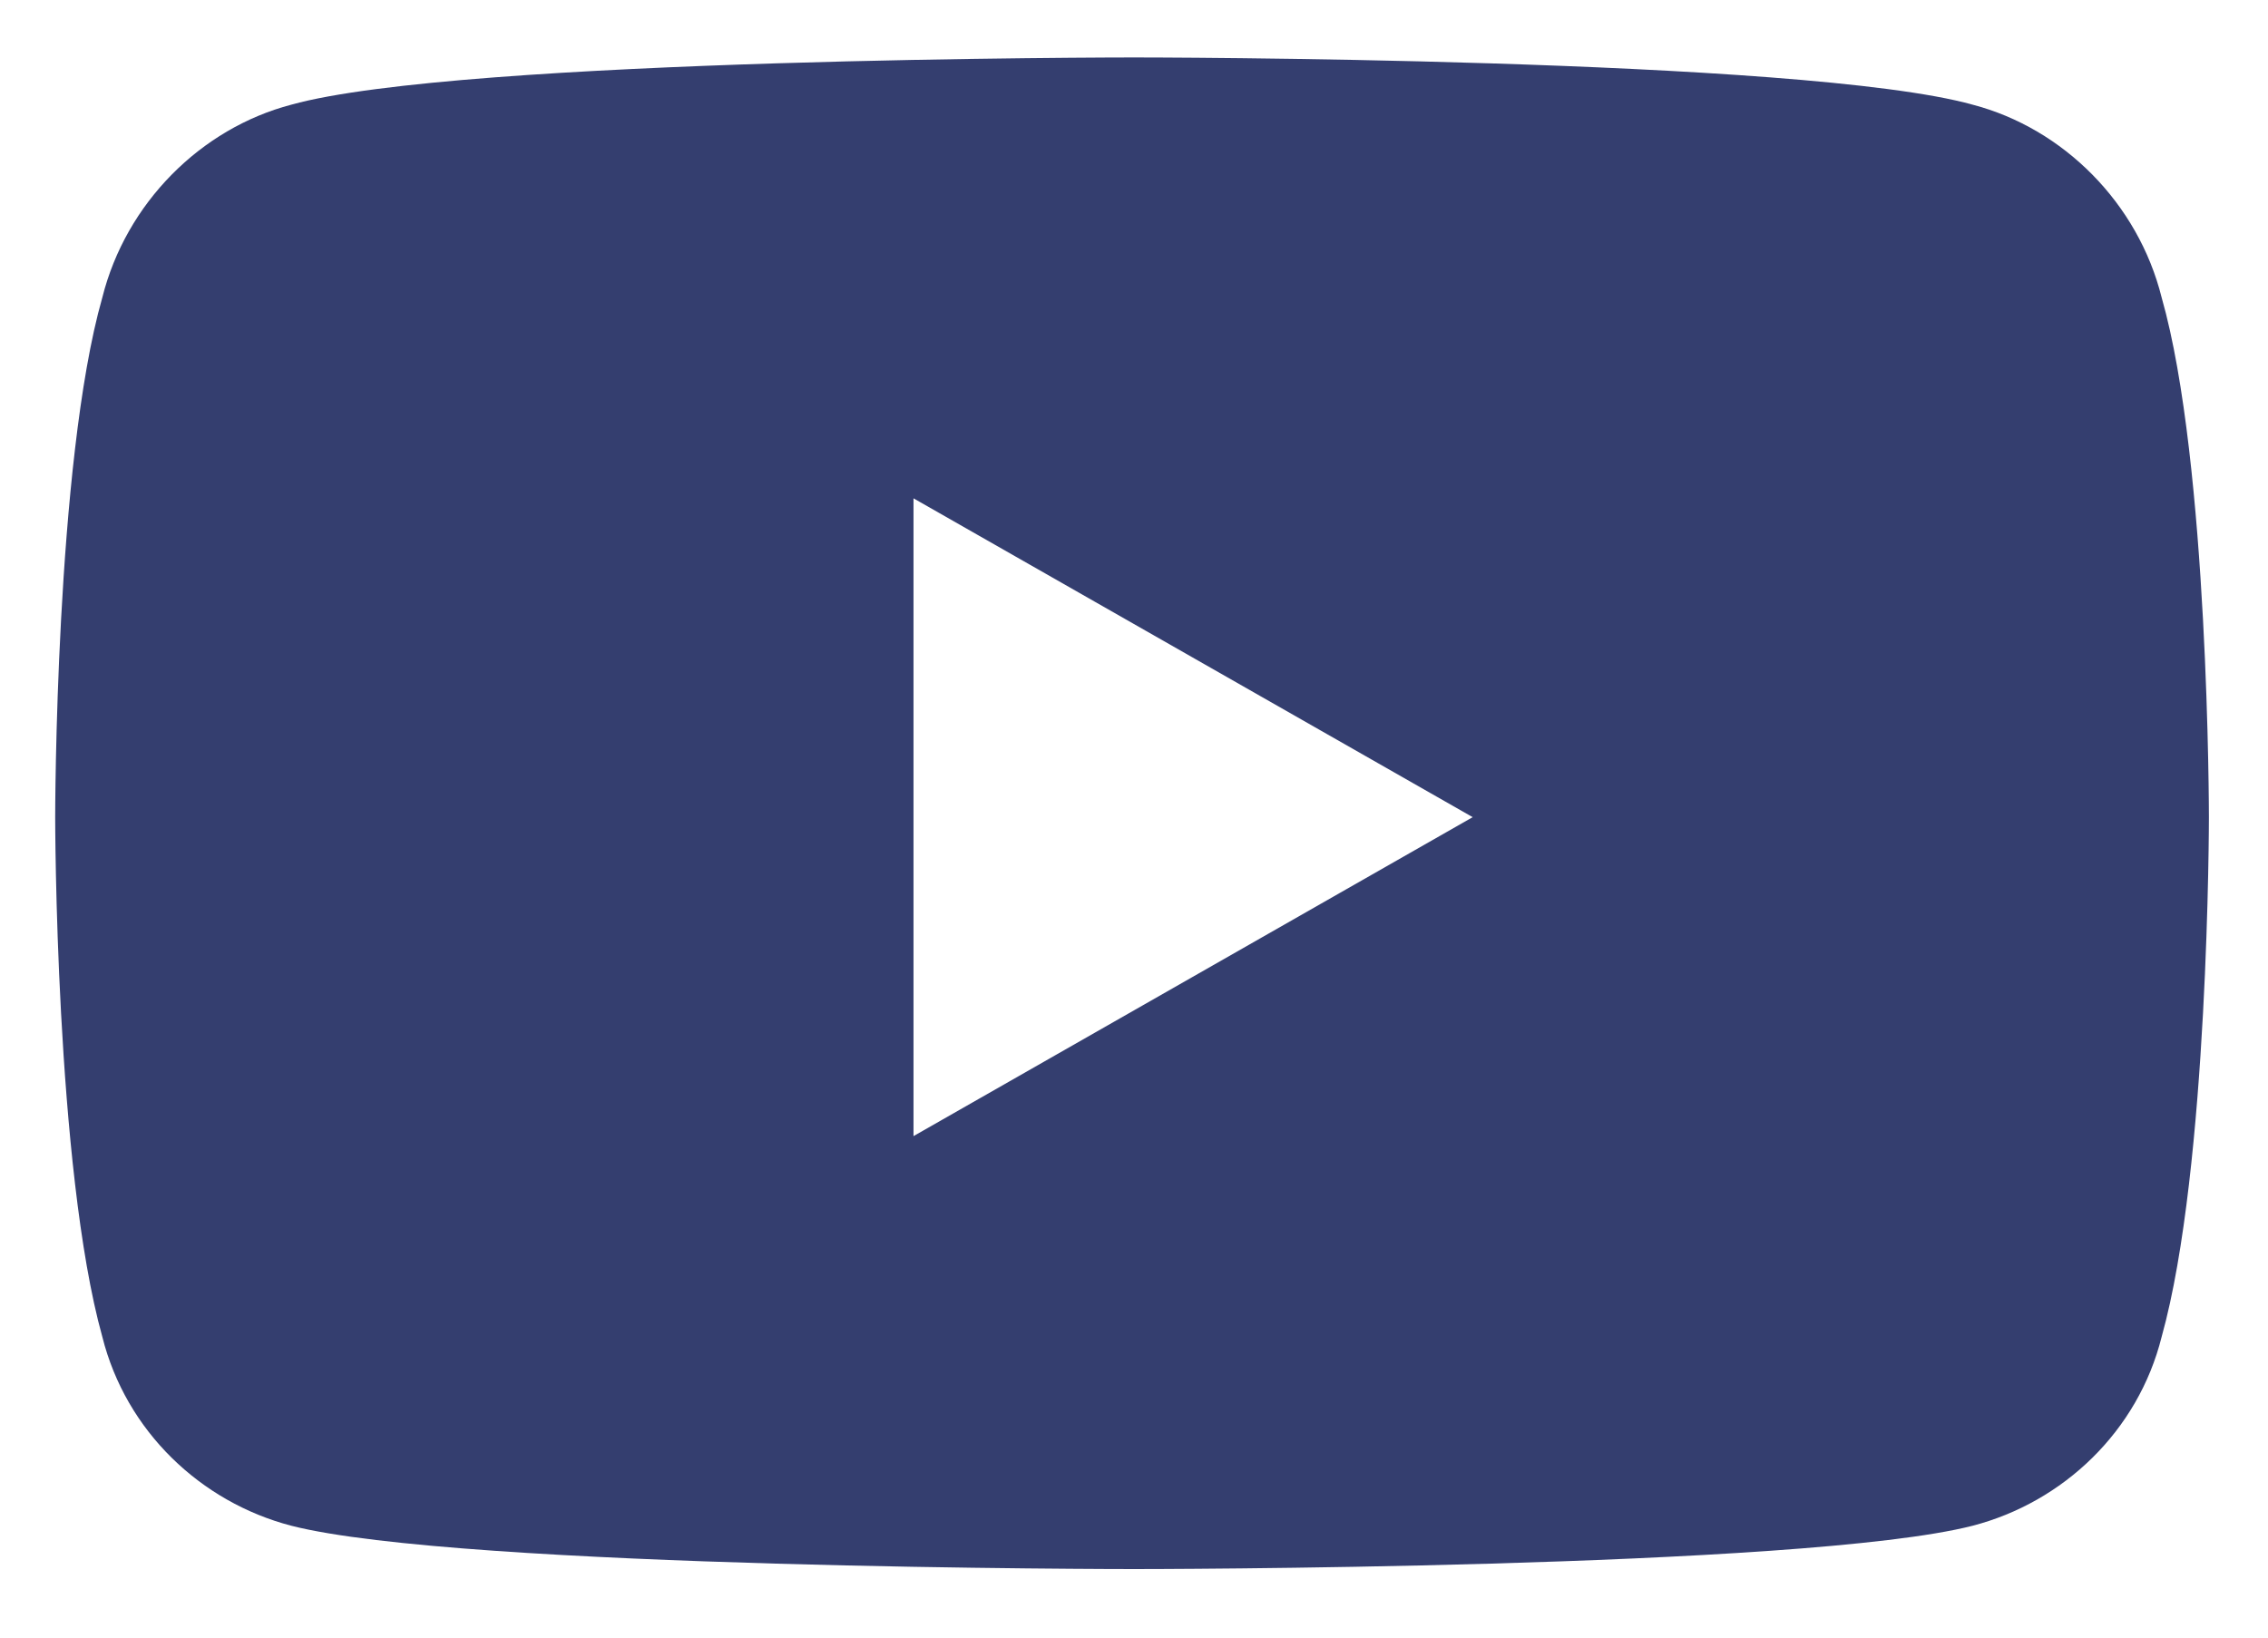 <svg width="18" height="13" viewBox="0 0 18 13" fill="none" xmlns="http://www.w3.org/2000/svg">
<path d="M17.156 2.362C17.531 3.675 17.531 6.487 17.531 6.487C17.531 6.487 17.531 9.269 17.156 10.612C16.969 11.362 16.375 11.925 15.656 12.112C14.312 12.456 9 12.456 9 12.456C9 12.456 3.656 12.456 2.312 12.112C1.594 11.925 1 11.362 0.812 10.612C0.438 9.269 0.438 6.487 0.438 6.487C0.438 6.487 0.438 3.675 0.812 2.362C1 1.612 1.594 1.019 2.312 0.831C3.656 0.456 9 0.456 9 0.456C9 0.456 14.312 0.456 15.656 0.831C16.375 1.019 16.969 1.612 17.156 2.362ZM7.25 9.019L11.688 6.487L7.25 3.956V9.019Z" fill="#343E6F"/>
</svg>
